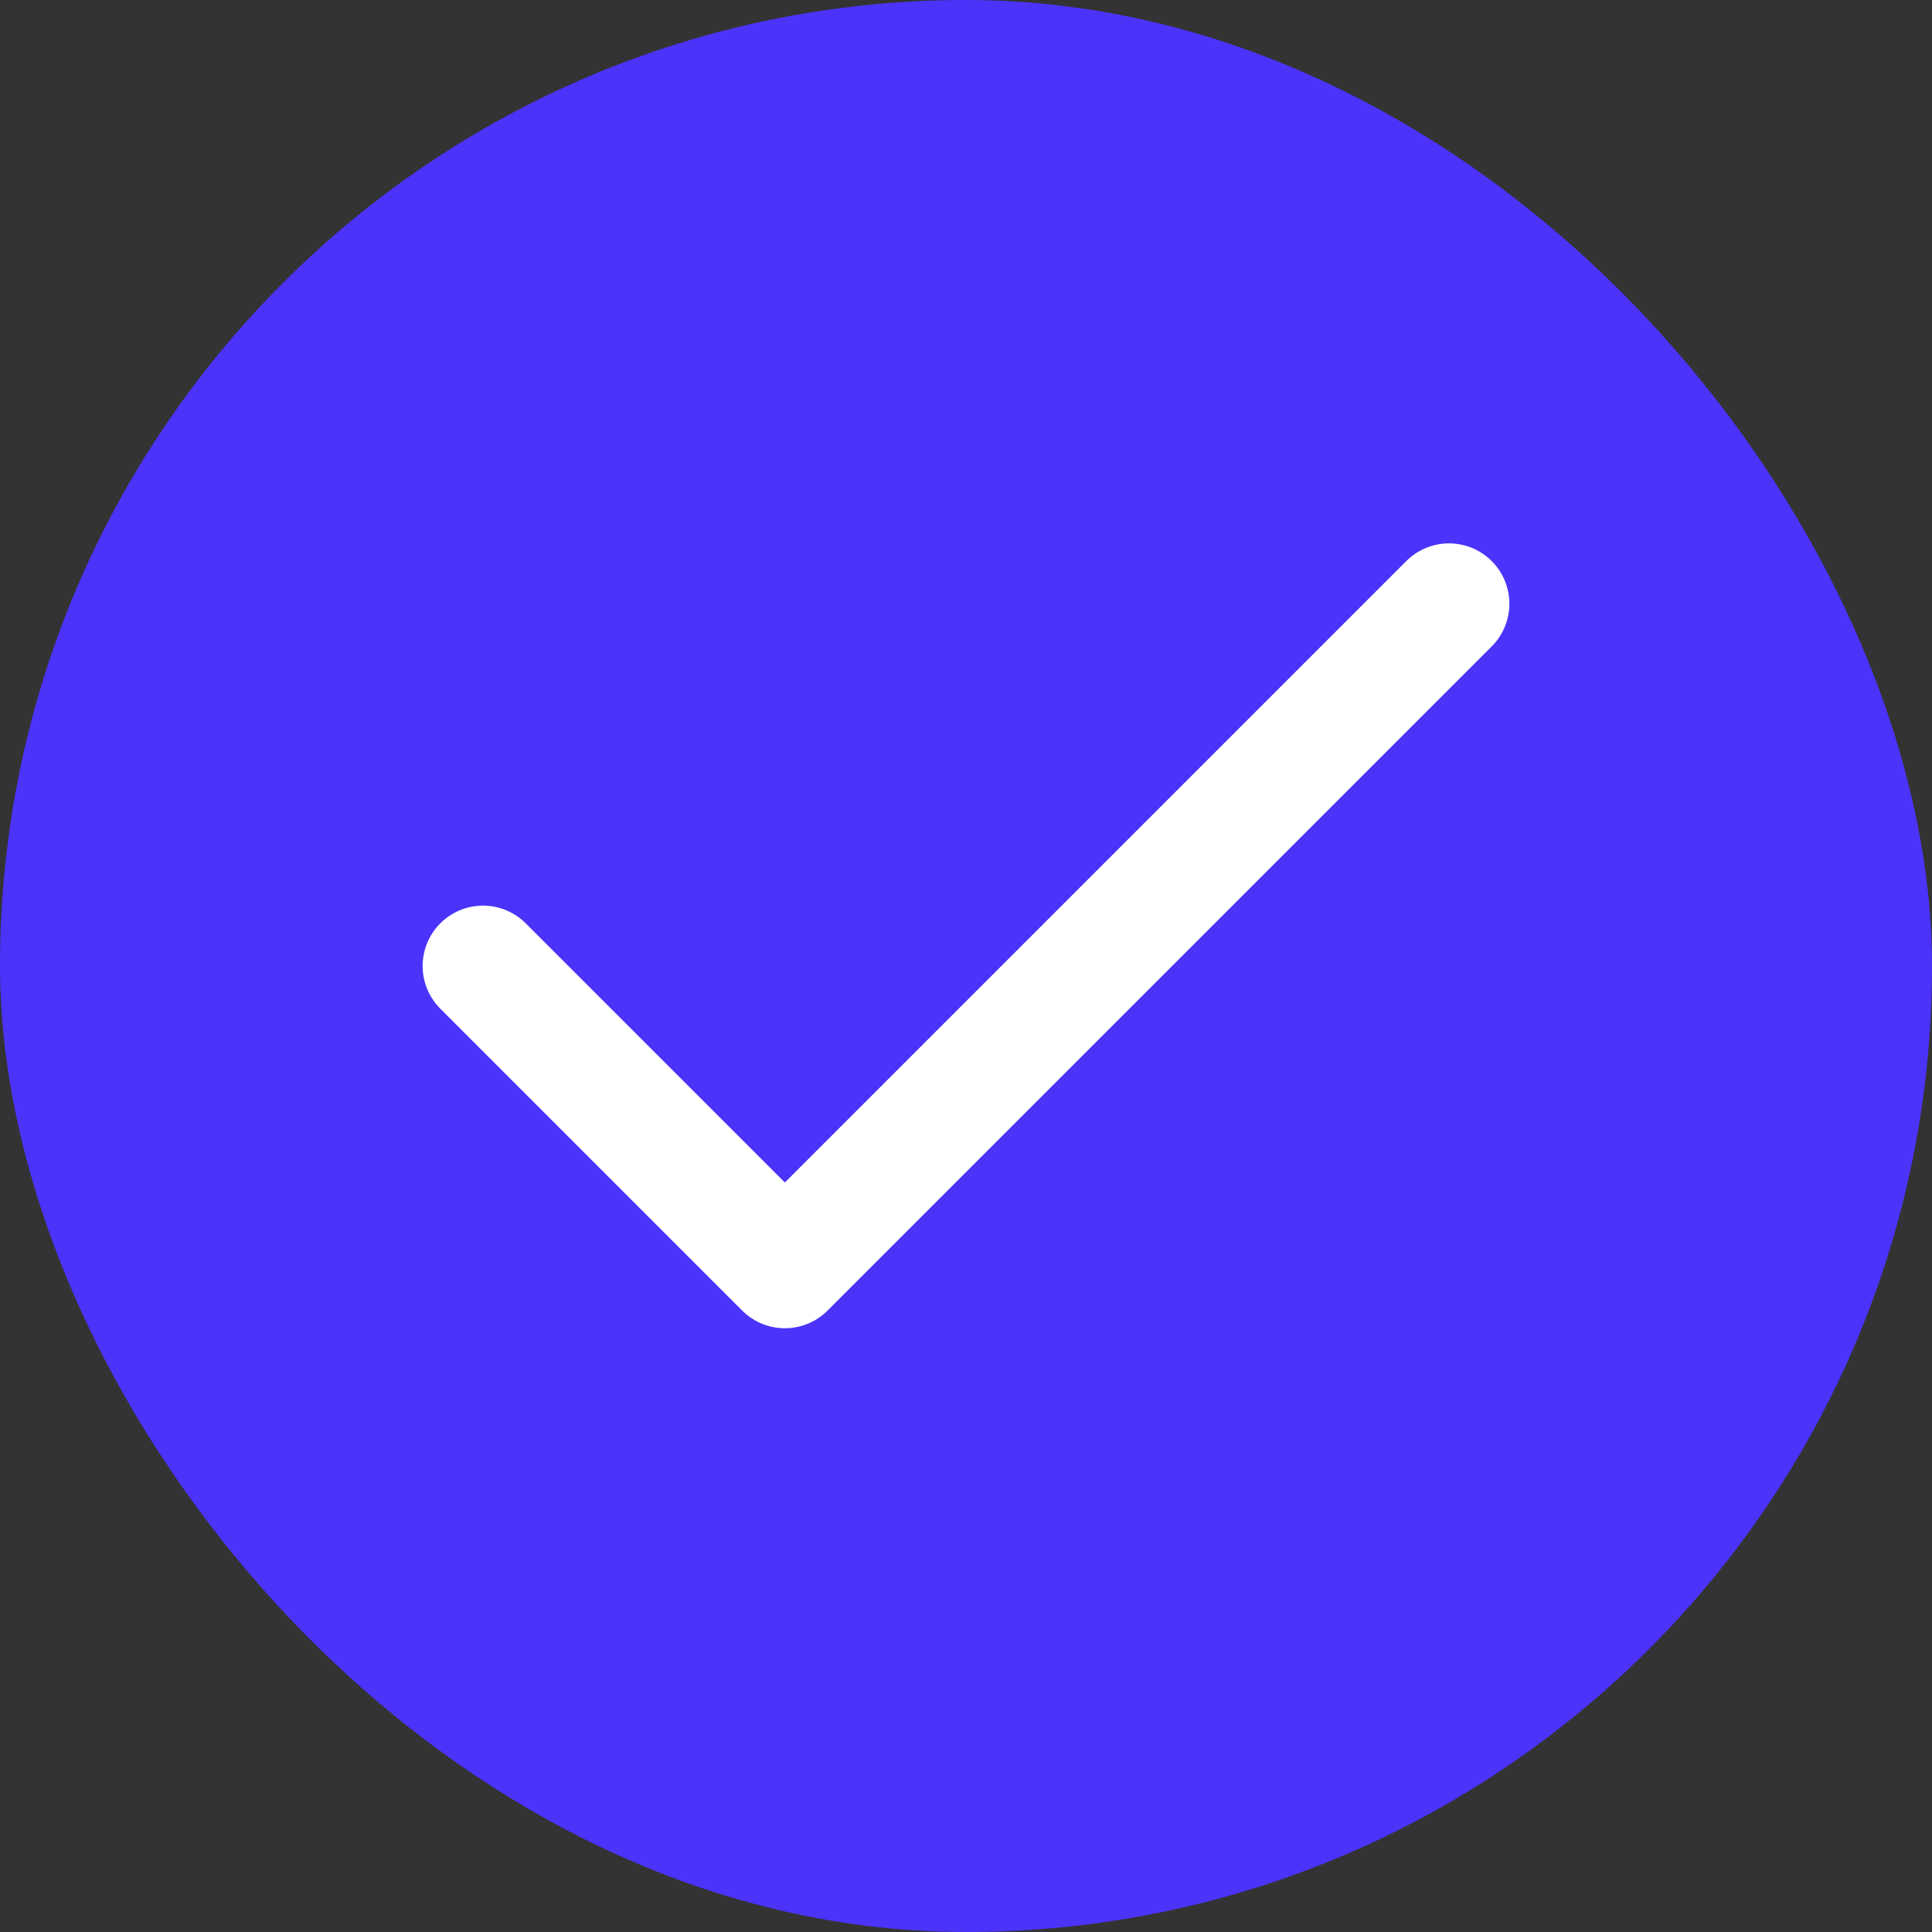 <svg width="24" height="24" viewBox="0 0 24 24" fill="none" xmlns="http://www.w3.org/2000/svg">
<rect x="0" y="0" width="24" height="24" fill="#333333" stroke="none"/>
<rect width="24" height="24" rx="12" fill="#4B33FA"/>
<path d="M18 7.5L9.75 15.75L6 12" stroke="white" stroke-width="1.5" stroke-linecap="round" stroke-linejoin="round"/>
</svg>
